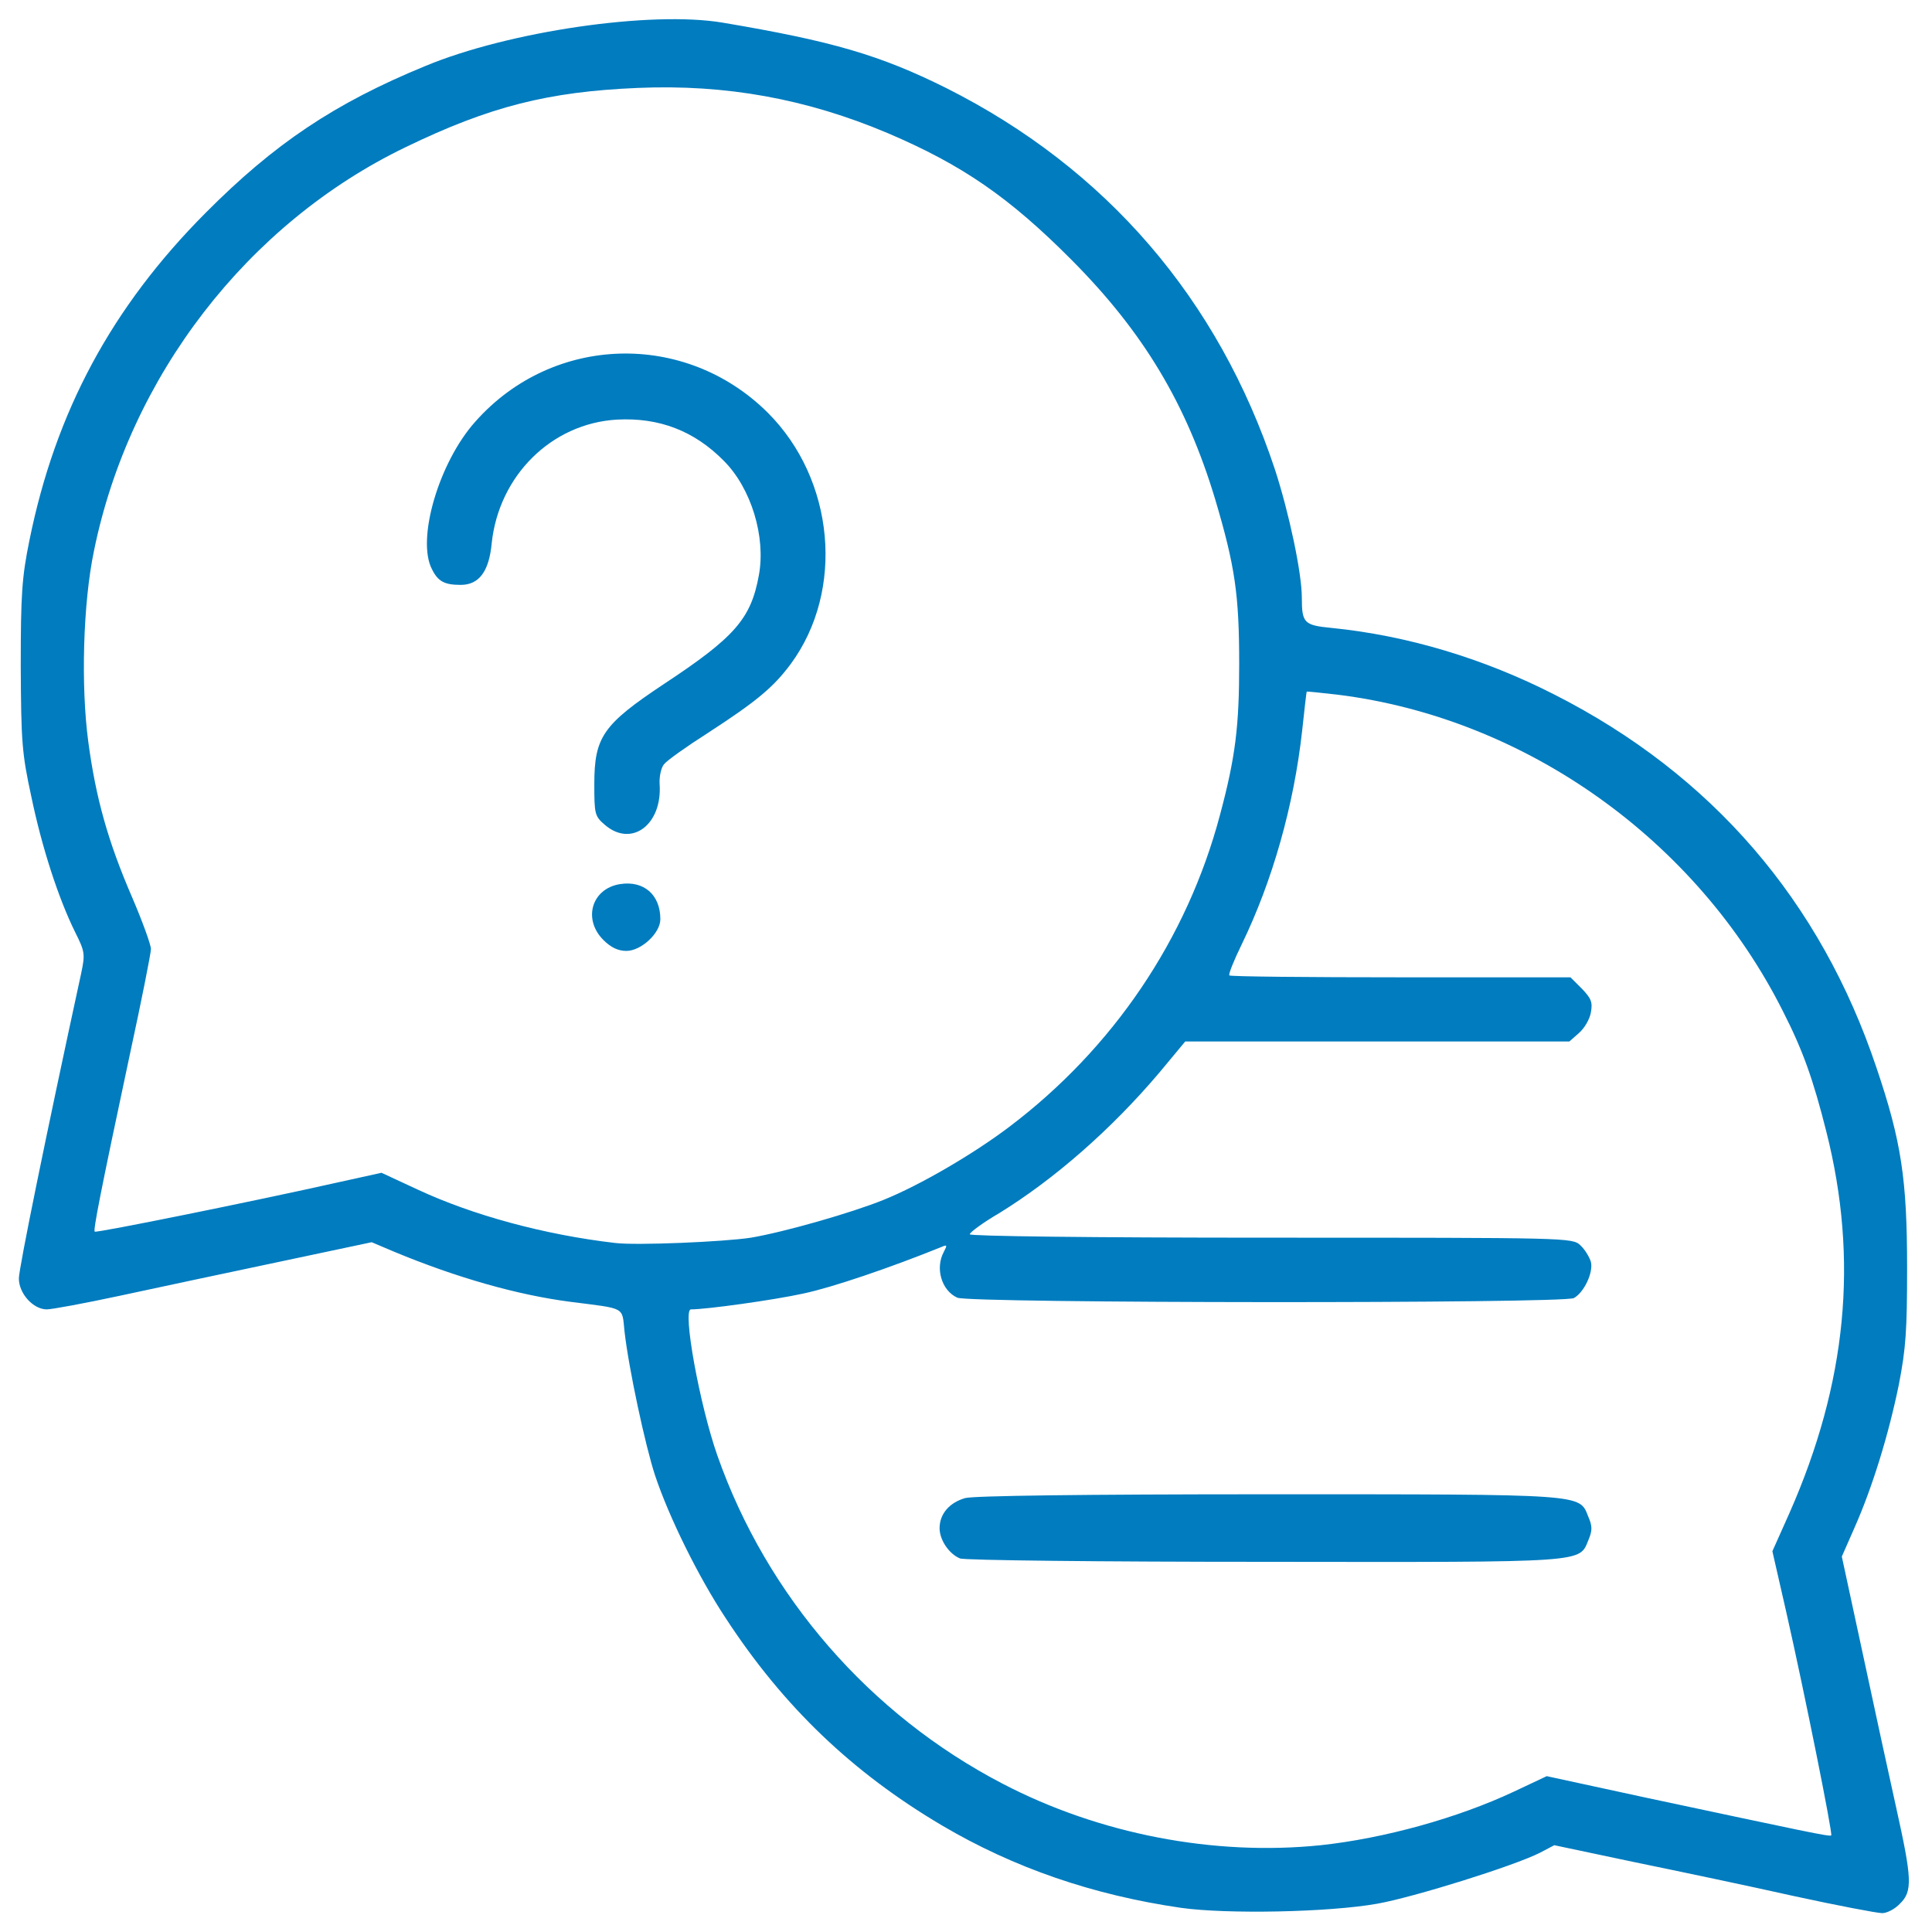 <svg class="img-fluid" id="outputsvg" xmlns="http://www.w3.org/2000/svg" style="transform: none; transform-origin: 50% 50%; cursor: move;" width="512" height="512" viewBox="0 0 5120 5120"><g id="l3FSv48Bcdk3mfE6JFk2MV7" fill="rgb(255,255,255)" style="transform: none;fill-opacity: 0;"><g><path id="p1EBzxsh5c" d="M0 2560 l0 -2560 2560 0 2560 0 0 2560 0 2560 -2560 0 -2560 0 0 -2560z m3620 2455 c96 -17 361 -100 431 -136 21 -10 52 -19 68 -19 28 0 294 54 685 139 l179 39 24 -24 c13 -13 23 -27 23 -31 0 -4 -16 -78 -35 -163 -73 -326 -145 -672 -145 -696 0 -14 15 -60 34 -103 48 -110 91 -249 117 -381 19 -92 23 -148 23 -280 0 -202 -18 -314 -81 -500 -148 -442 -436 -777 -853 -989 -188 -96 -391 -157 -592 -177 -72 -7 -78 -13 -78 -80 0 -66 -34 -225 -71 -339 -150 -453 -448 -799 -872 -1012 -175 -87 -298 -123 -592 -173 -166 -29 -517 27 -728 115 -241 99 -400 206 -582 389 -249 250 -398 527 -467 868 -33 163 -33 434 0 597 29 145 64 253 115 364 l41 89 -17 81 c-9 45 -50 241 -91 436 -77 363 -79 377 -40 399 11 6 70 -3 173 -25 86 -18 277 -59 425 -90 303 -63 268 -63 442 5 127 49 272 88 389 103 145 18 133 11 140 77 11 98 55 303 81 382 37 111 115 269 187 378 281 428 698 694 1207 768 117 16 328 12 460 -11z"></path><path id="pr313elWO" d="M3170 4919 c-185 -20 -381 -78 -543 -162 -472 -245 -789 -716 -833 -1234 -5 -61 -3 -83 5 -83 7 0 55 -5 109 -11 151 -16 274 -46 416 -101 72 -28 150 -53 174 -56 32 -3 42 -8 42 -22 0 -12 26 -34 78 -65 146 -90 297 -222 424 -372 l69 -83 508 0 c499 0 509 0 535 -21 31 -25 33 -40 5 -65 -20 -18 -47 -19 -478 -24 l-456 -5 -3 -28 c-2 -18 12 -59 37 -112 85 -173 146 -396 166 -608 8 -78 0 -75 145 -56 384 48 754 252 999 553 151 185 240 363 301 606 88 350 56 716 -92 1058 l-41 93 36 162 c71 326 120 584 114 600 -3 9 -17 17 -29 17 -21 0 -353 -68 -645 -131 l-103 -22 -77 36 c-254 118 -571 168 -863 136z m969 -824 c53 -27 48 -74 -10 -94 -47 -16 -1501 -14 -1548 2 -43 15 -60 40 -45 65 26 42 26 42 817 42 646 0 762 -2 786 -15z m16 -700 c31 -30 31 -39 3 -65 -22 -20 -31 -20 -819 -20 l-797 0 -6 26 c-9 35 0 59 27 72 15 7 265 11 795 11 l773 1 24 -25z"></path><path id="ptC3K8xh0" d="M1600 3324 c-183 -22 -376 -73 -513 -136 -86 -41 -89 -41 -140 -29 -146 34 -676 141 -699 141 -26 0 -28 -3 -28 -45 0 -36 94 -508 139 -698 8 -33 4 -50 -40 -150 -101 -235 -135 -422 -126 -707 4 -115 13 -208 25 -270 96 -464 408 -868 827 -1070 235 -113 380 -149 645 -157 270 -9 471 26 693 120 197 84 322 170 487 336 137 137 205 231 289 398 54 109 122 319 143 443 17 99 16 424 0 520 -72 414 -276 753 -597 996 -95 72 -237 155 -334 194 -83 34 -261 84 -351 100 -68 11 -359 21 -420 14z m95 -864 c33 -37 -5 -96 -52 -79 -37 13 -46 43 -22 73 24 31 49 33 74 6z m1 -316 c11 -16 17 -43 15 -73 -1 -34 4 -55 17 -71 10 -12 76 -61 147 -108 184 -124 248 -209 277 -374 8 -46 7 -73 -7 -132 -37 -167 -134 -290 -288 -366 -76 -38 -95 -43 -174 -47 -73 -4 -99 -1 -153 17 -139 46 -258 150 -316 275 -45 99 -60 175 -40 213 36 70 89 34 99 -68 14 -128 93 -242 207 -298 46 -22 71 -27 156 -30 145 -5 228 24 312 109 72 73 111 202 98 327 -14 138 -58 194 -256 325 -148 97 -184 143 -184 232 -1 84 53 126 90 69z"></path></g></g><g id="l2pAZB8GxcxSbLhCWsi5coX" fill="rgb(0,124,191)" style="transform: none;"><g><path id="pyPawgDkj" d="M3130 5056 c-234 -34 -443 -106 -633 -218 -237 -140 -420 -314 -574 -550 -72 -109 -150 -267 -187 -378 -26 -79 -70 -284 -81 -382 -7 -66 5 -59 -143 -78 -140 -18 -302 -64 -468 -133 l-59 -25 -250 53 c-137 29 -326 69 -418 89 -93 20 -180 36 -193 36 -36 0 -74 -42 -74 -82 0 -26 71 -375 165 -808 11 -52 10 -58 -16 -110 -44 -89 -88 -224 -116 -359 -25 -115 -27 -145 -28 -346 0 -190 3 -235 23 -333 69 -341 218 -618 467 -868 182 -183 341 -290 582 -389 221 -92 598 -147 788 -115 291 49 417 86 592 173 424 213 722 559 872 1012 37 114 71 273 71 339 0 67 6 73 78 80 201 20 404 81 592 177 417 212 705 547 853 989 66 195 81 296 81 530 0 164 -3 213 -22 310 -27 132 -70 272 -118 380 l-33 75 55 255 c30 140 70 325 89 410 42 189 44 222 10 255 -13 14 -34 25 -47 25 -13 0 -118 -20 -233 -45 -116 -26 -306 -66 -423 -90 l-213 -45 -38 20 c-69 35 -335 118 -431 135 -129 23 -399 28 -520 11z m370 -166 c168 -18 363 -72 512 -142 l87 -41 263 57 c423 90 487 104 491 100 4 -5 -69 -370 -119 -591 l-37 -162 46 -103 c151 -343 183 -669 97 -1009 -35 -139 -62 -215 -115 -319 -228 -454 -682 -777 -1180 -839 -44 -5 -81 -9 -82 -8 -1 1 -6 47 -12 102 -22 200 -79 400 -160 567 -21 43 -36 80 -33 83 3 3 207 5 454 5 l450 0 30 30 c25 26 29 36 24 63 -3 18 -17 42 -32 55 l-25 22 -509 0 -509 0 -69 83 c-127 150 -278 282 -424 372 -43 25 -78 51 -78 56 0 5 316 9 798 9 788 0 799 0 820 20 12 11 24 31 28 44 7 28 -18 81 -45 96 -28 15 -1602 14 -1634 -1 -42 -19 -59 -78 -36 -121 10 -19 9 -20 -7 -13 -136 55 -289 107 -365 123 -77 17 -256 42 -298 42 -23 0 23 253 70 387 131 373 404 687 756 870 257 134 561 192 843 163z m-1510 -1610 c89 -15 267 -66 351 -100 97 -39 239 -122 334 -194 275 -208 471 -498 558 -826 41 -153 51 -235 51 -400 0 -184 -11 -260 -64 -438 -76 -252 -190 -442 -380 -633 -165 -166 -290 -252 -487 -336 -215 -91 -429 -130 -663 -120 -237 10 -392 49 -615 157 -419 202 -732 608 -826 1070 -29 139 -35 357 -15 506 20 149 52 264 117 414 27 63 49 124 49 135 0 11 -25 137 -56 280 -80 375 -97 465 -93 469 4 4 424 -81 642 -130 l118 -26 97 45 c144 67 333 119 522 141 56 7 289 -3 360 -14z"></path><path id="pA1x5MWh4" d="M2544 4130 c-29 -12 -54 -49 -54 -80 0 -38 26 -68 68 -80 24 -6 307 -10 805 -10 843 0 822 -1 846 59 11 25 11 37 1 61 -26 62 7 60 -857 59 -433 0 -798 -4 -809 -9z"></path><path id="pLShKzNu7" d="M1599 2491 c-55 -55 -31 -136 44 -148 63 -10 107 28 107 93 0 37 -51 84 -90 84 -22 0 -41 -9 -61 -29z"></path><path id="px7Do7dYj" d="M1603 2186 c-27 -23 -28 -29 -28 -108 0 -125 23 -158 184 -265 188 -124 231 -173 252 -288 19 -102 -20 -231 -93 -304 -78 -79 -171 -115 -283 -109 -173 10 -313 148 -332 328 -7 75 -34 110 -82 110 -43 0 -60 -9 -76 -41 -42 -79 18 -284 115 -392 205 -231 556 -241 775 -23 177 177 204 470 61 665 -46 62 -90 99 -221 184 -55 35 -107 72 -115 82 -8 9 -13 33 -12 52 8 108 -74 170 -145 109z"></path></g></g></svg>